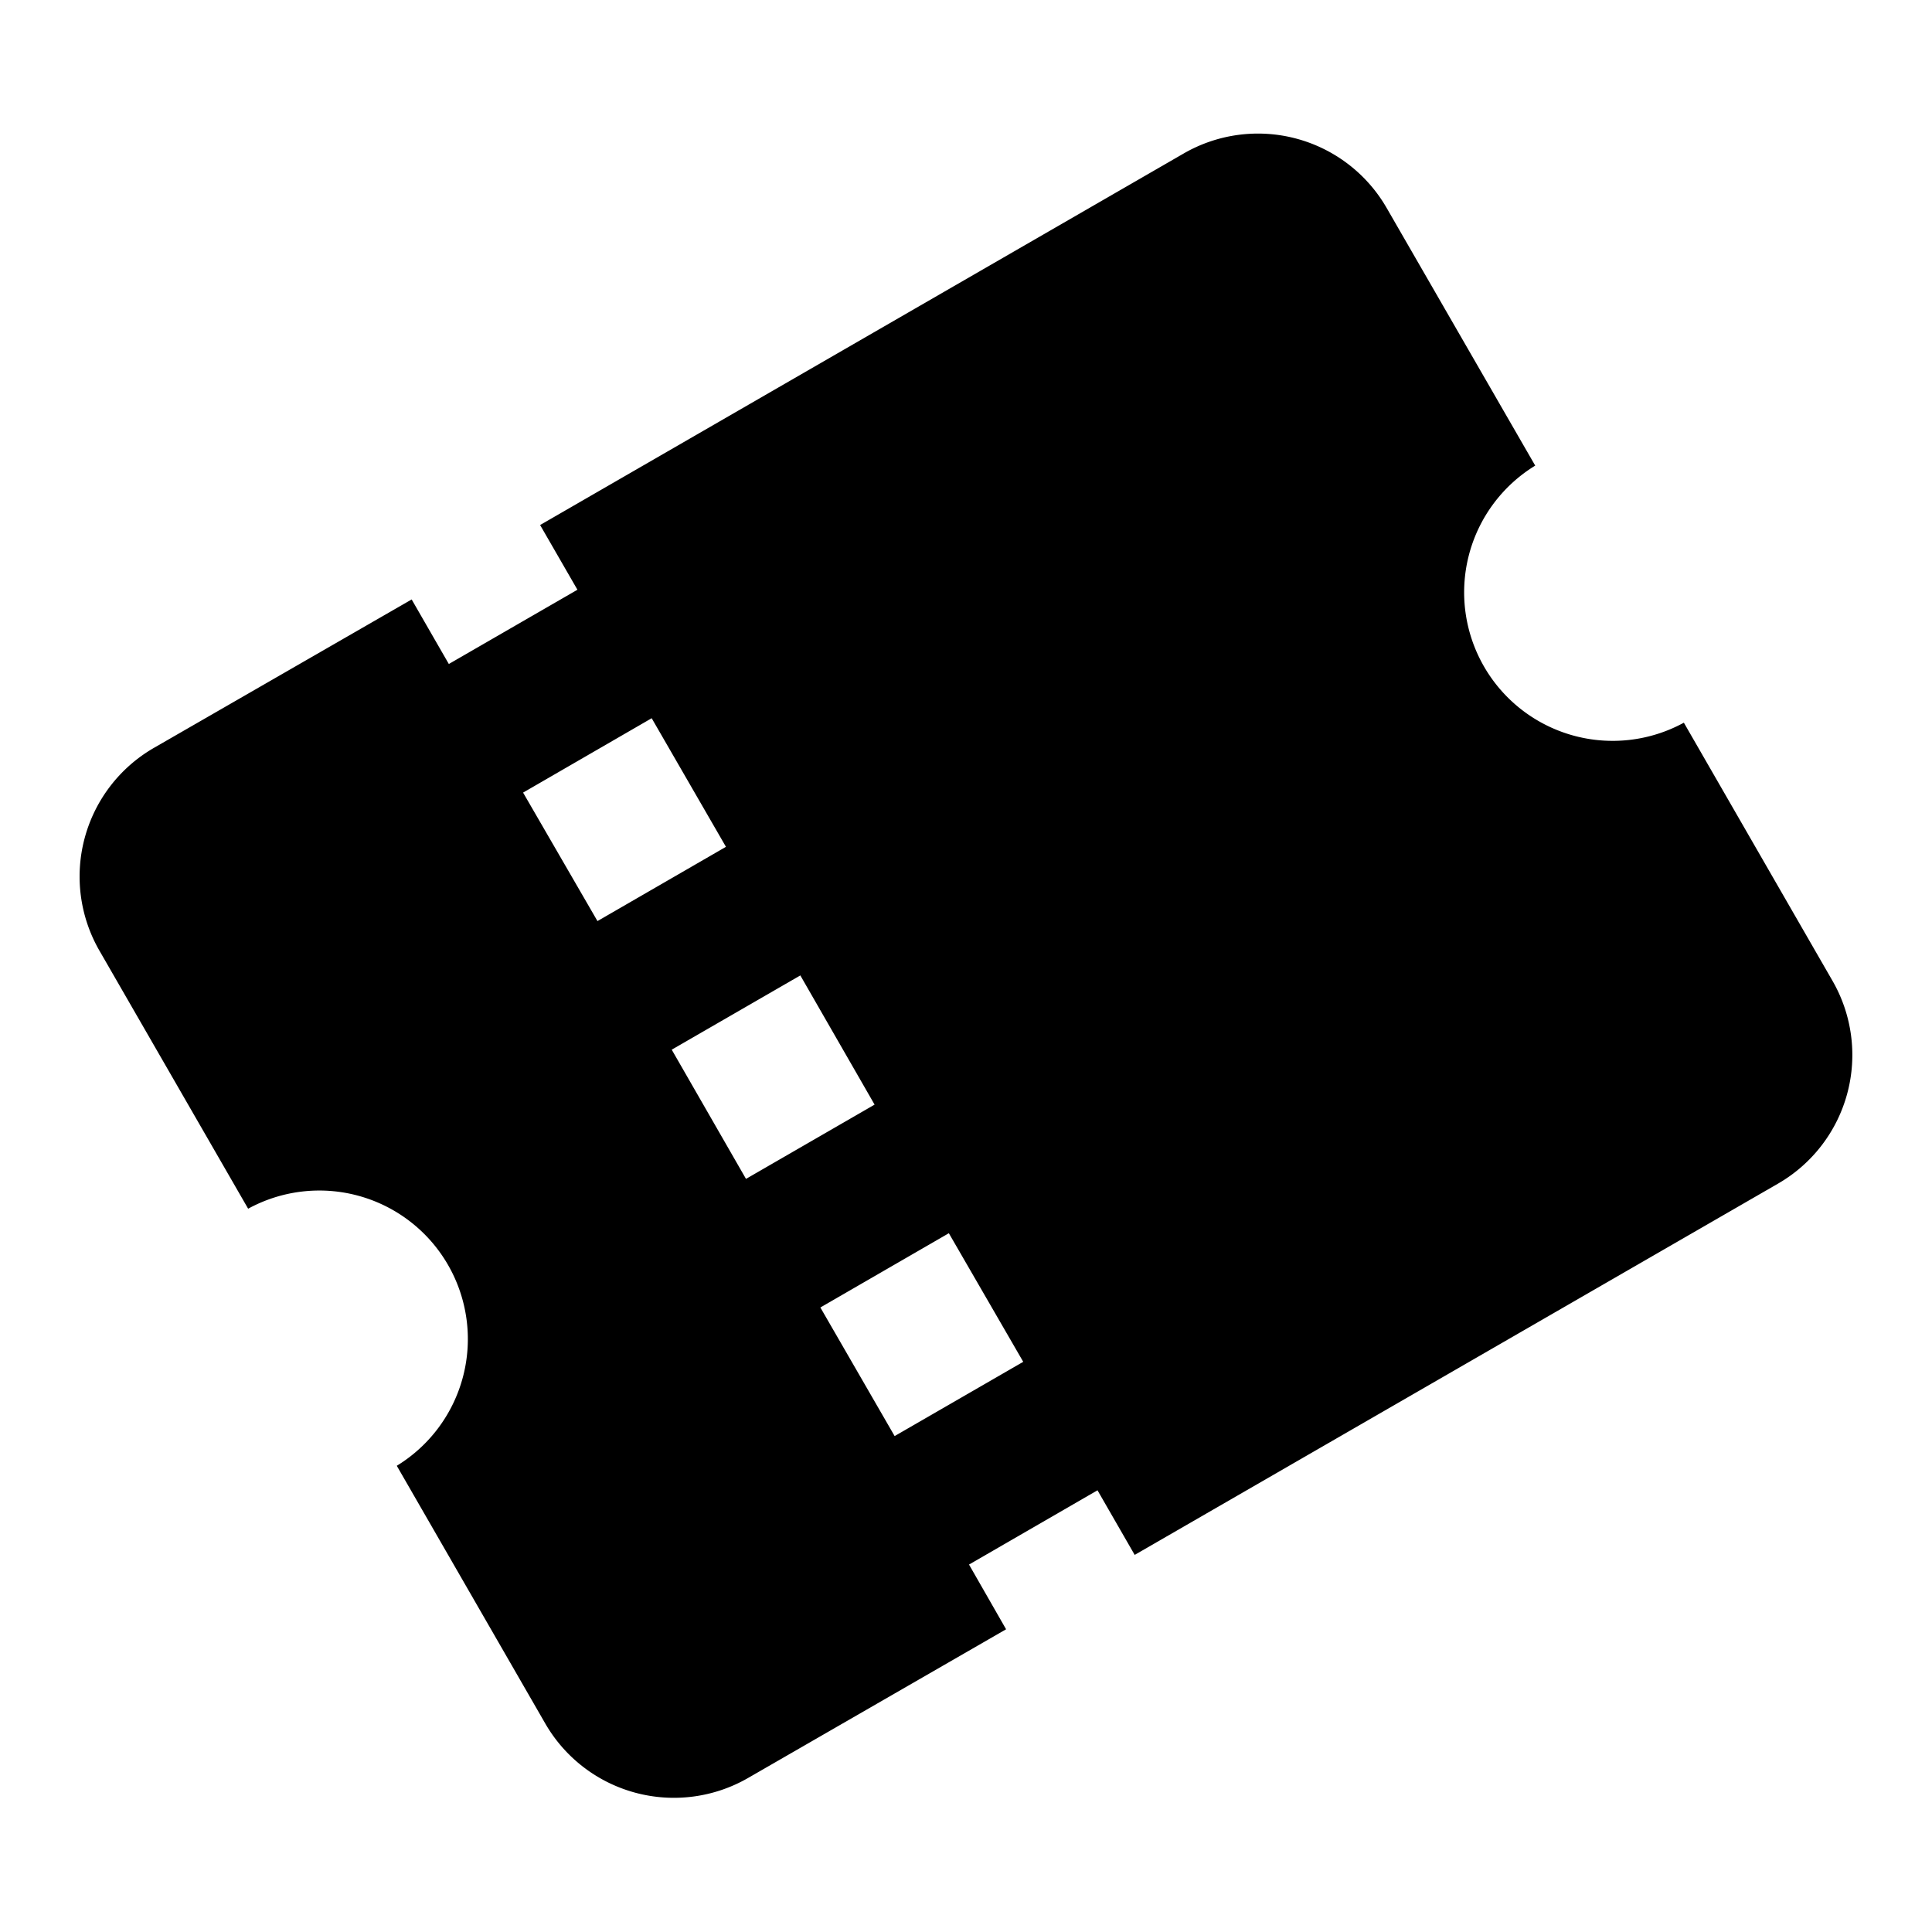 <svg xmlns:xlink="http://www.w3.org/1999/xlink" xmlns="http://www.w3.org/2000/svg" class="icon icon-ticket-ds" width="16"  height="16" ><defs><symbol id="icons-ticket-ds" viewBox="0 0 16 16"><path fill="currentColor" fill-rule="evenodd" d="m3.41 4.964-2.136 1.23a1.23 1.23 0 0 0-.45 1.68l1.231 2.136a1.23 1.23 0 0 1 1.231 2.129l1.23 2.135a1.23 1.23 0 0 0 1.68.45l2.136-1.231-.307-.536 1.064-.615.308.535 5.33-3.076a1.23 1.23 0 0 0 .448-1.68l-1.23-2.136a1.23 1.23 0 0 1-1.231-2.129l-1.231-2.135a1.23 1.23 0 0 0-1.68-.45l-5.33 3.077.309.536-1.065.615-.308-.535Zm3.218 3.114-1.065.615.615 1.07 1.065-.615-.615-1.07ZM4.332 6.564l1.065-.616.615 1.065-1.064.615-.616-1.064Zm2.462 4.264 1.064-.615.616 1.065-1.065.615-.615-1.065Z" clip-rule="evenodd"></path></symbol></defs><use xlink:href="#icons-ticket-ds"></use></svg>